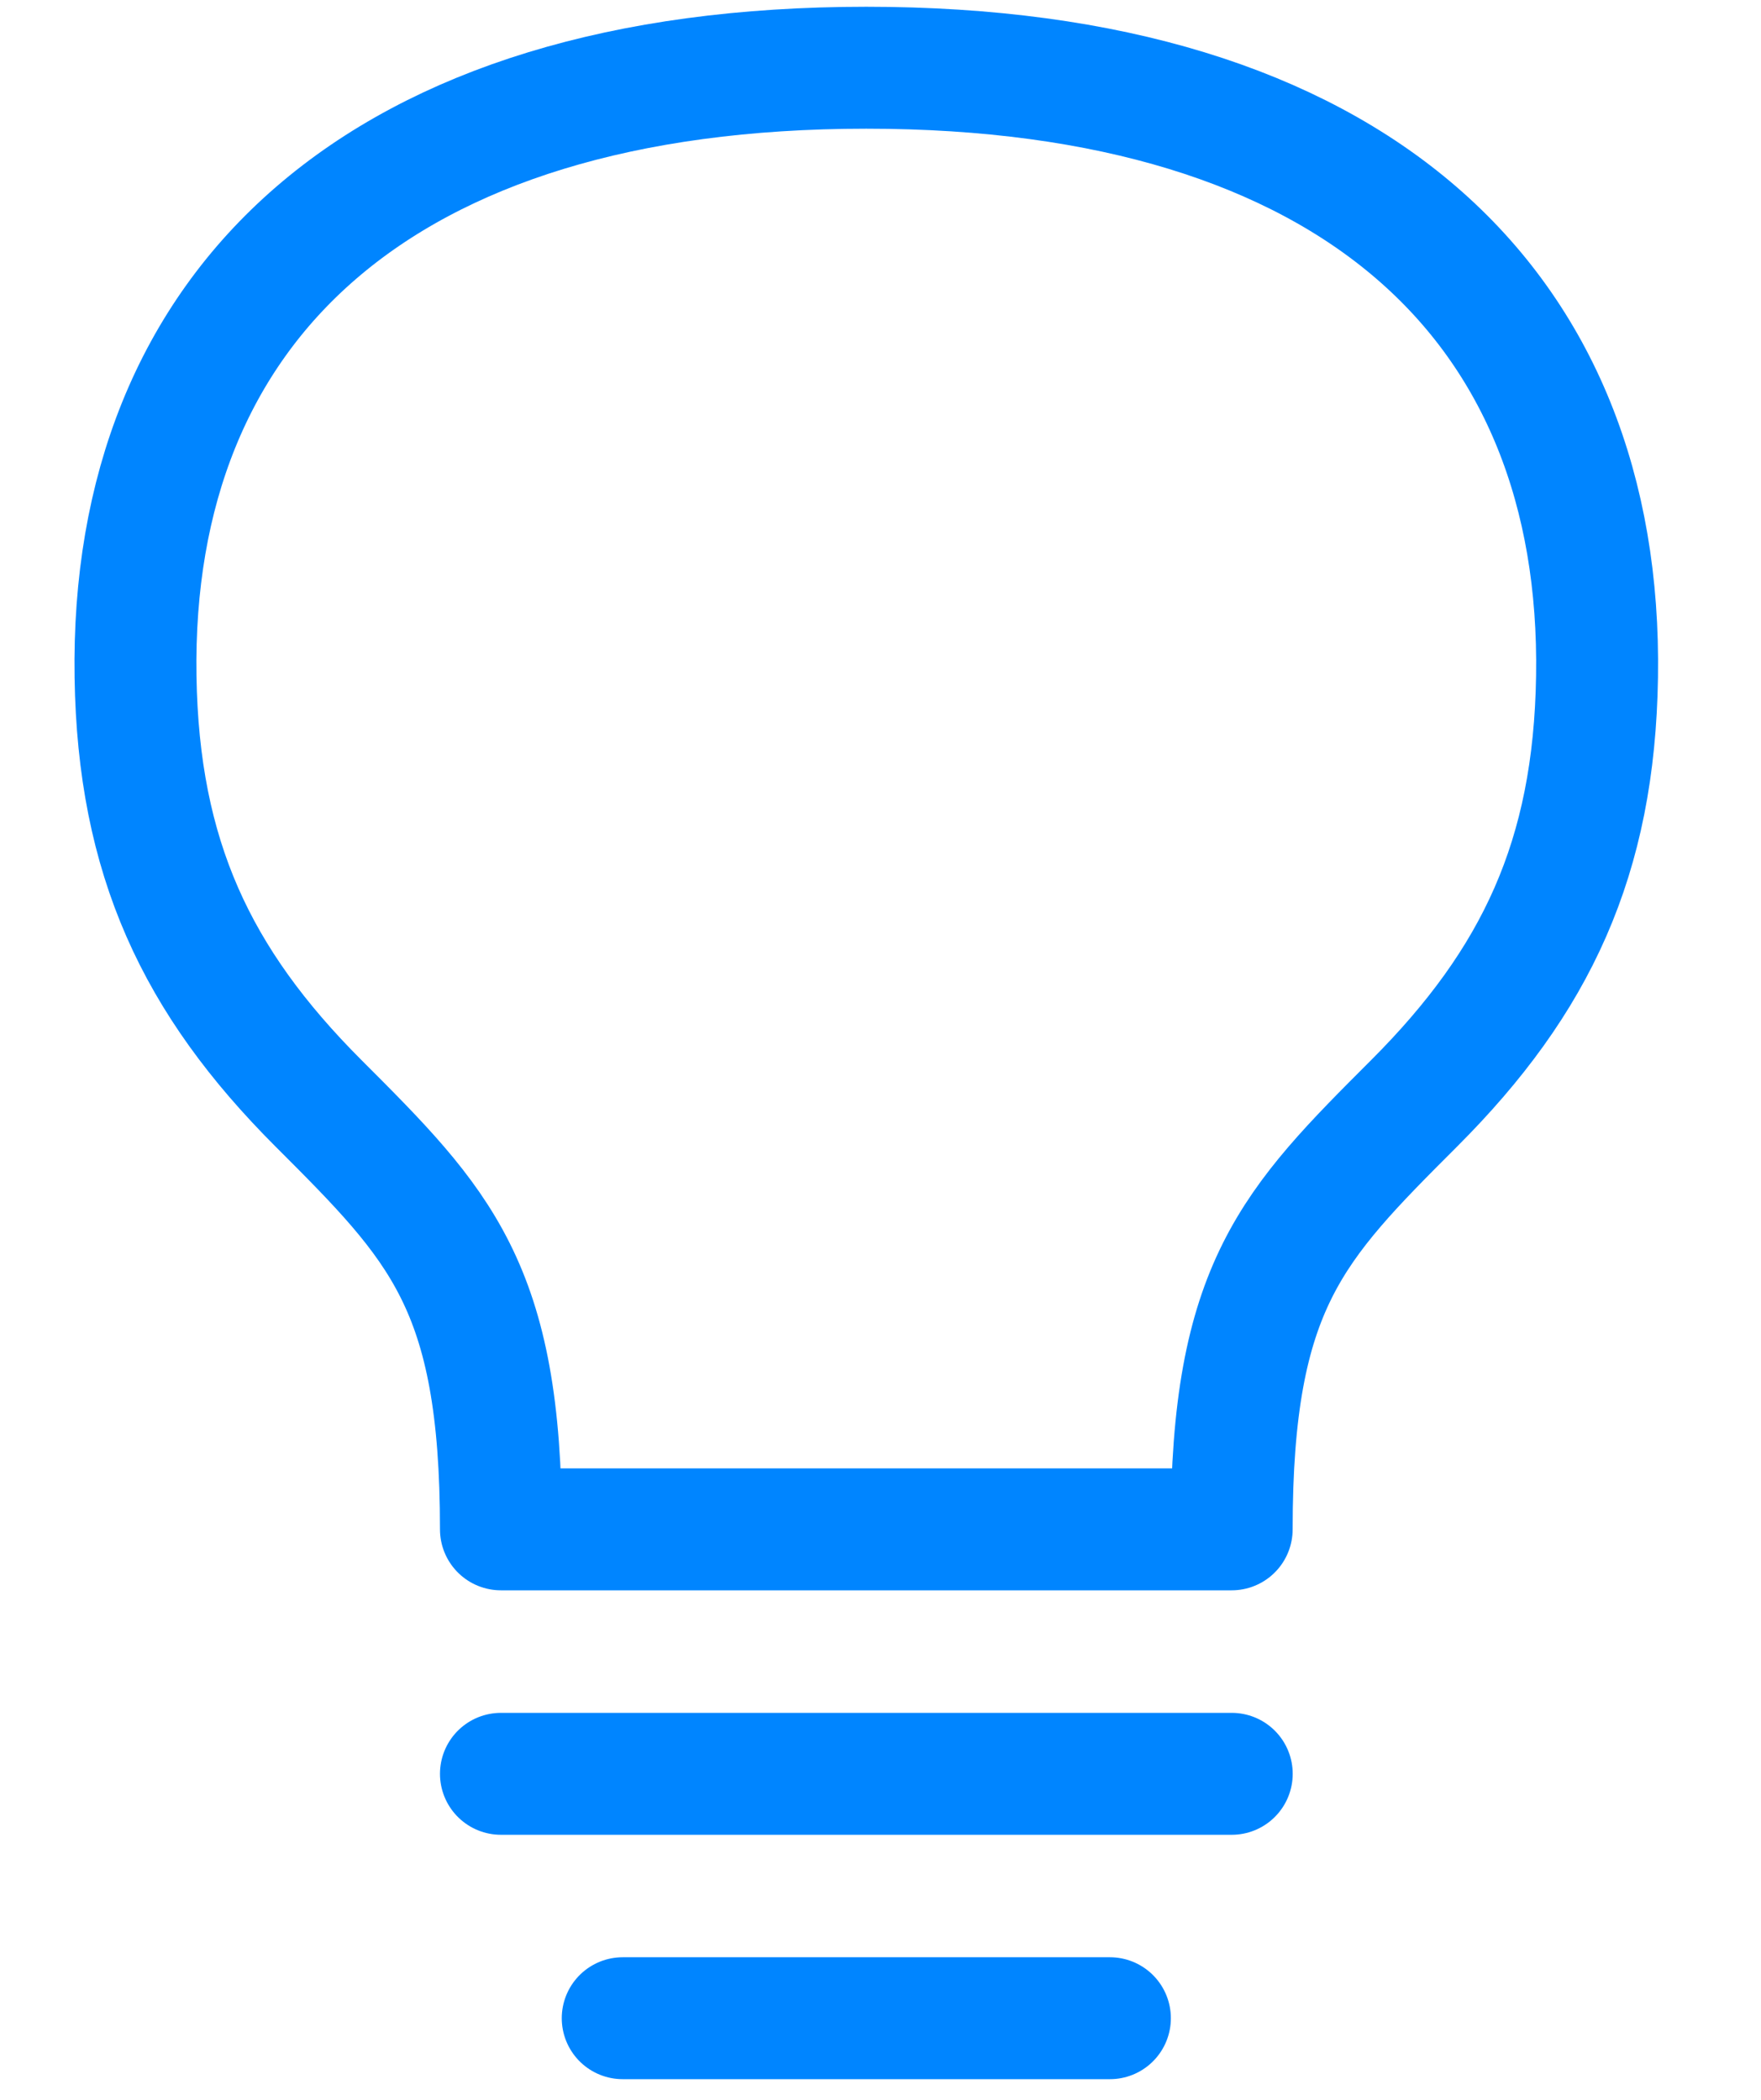 <svg width="26" height="31" viewBox="0 0 26 31" fill="none" xmlns="http://www.w3.org/2000/svg">
<path d="M7.396 26.187H18.186" stroke="#0085FF" stroke-width="1.8" stroke-linecap="round" stroke-linejoin="round"/>
<path d="M9.194 29.795H16.387" stroke="#0085FF" stroke-width="1.8" stroke-linecap="round" stroke-linejoin="round"/>
<path d="M12.79 1C5.598 1 1.915 4.506 2.001 9.991C2.043 12.665 2.901 14.486 4.699 16.285C6.497 18.083 7.396 18.982 7.396 22.578H18.185C18.185 18.982 19.084 18.083 20.882 16.285C22.68 14.486 23.538 12.665 23.579 9.991C23.666 4.506 19.983 1 12.79 1Z" stroke="#0085FF" stroke-width="1.8" stroke-linecap="round" stroke-linejoin="round"/>
</svg>

